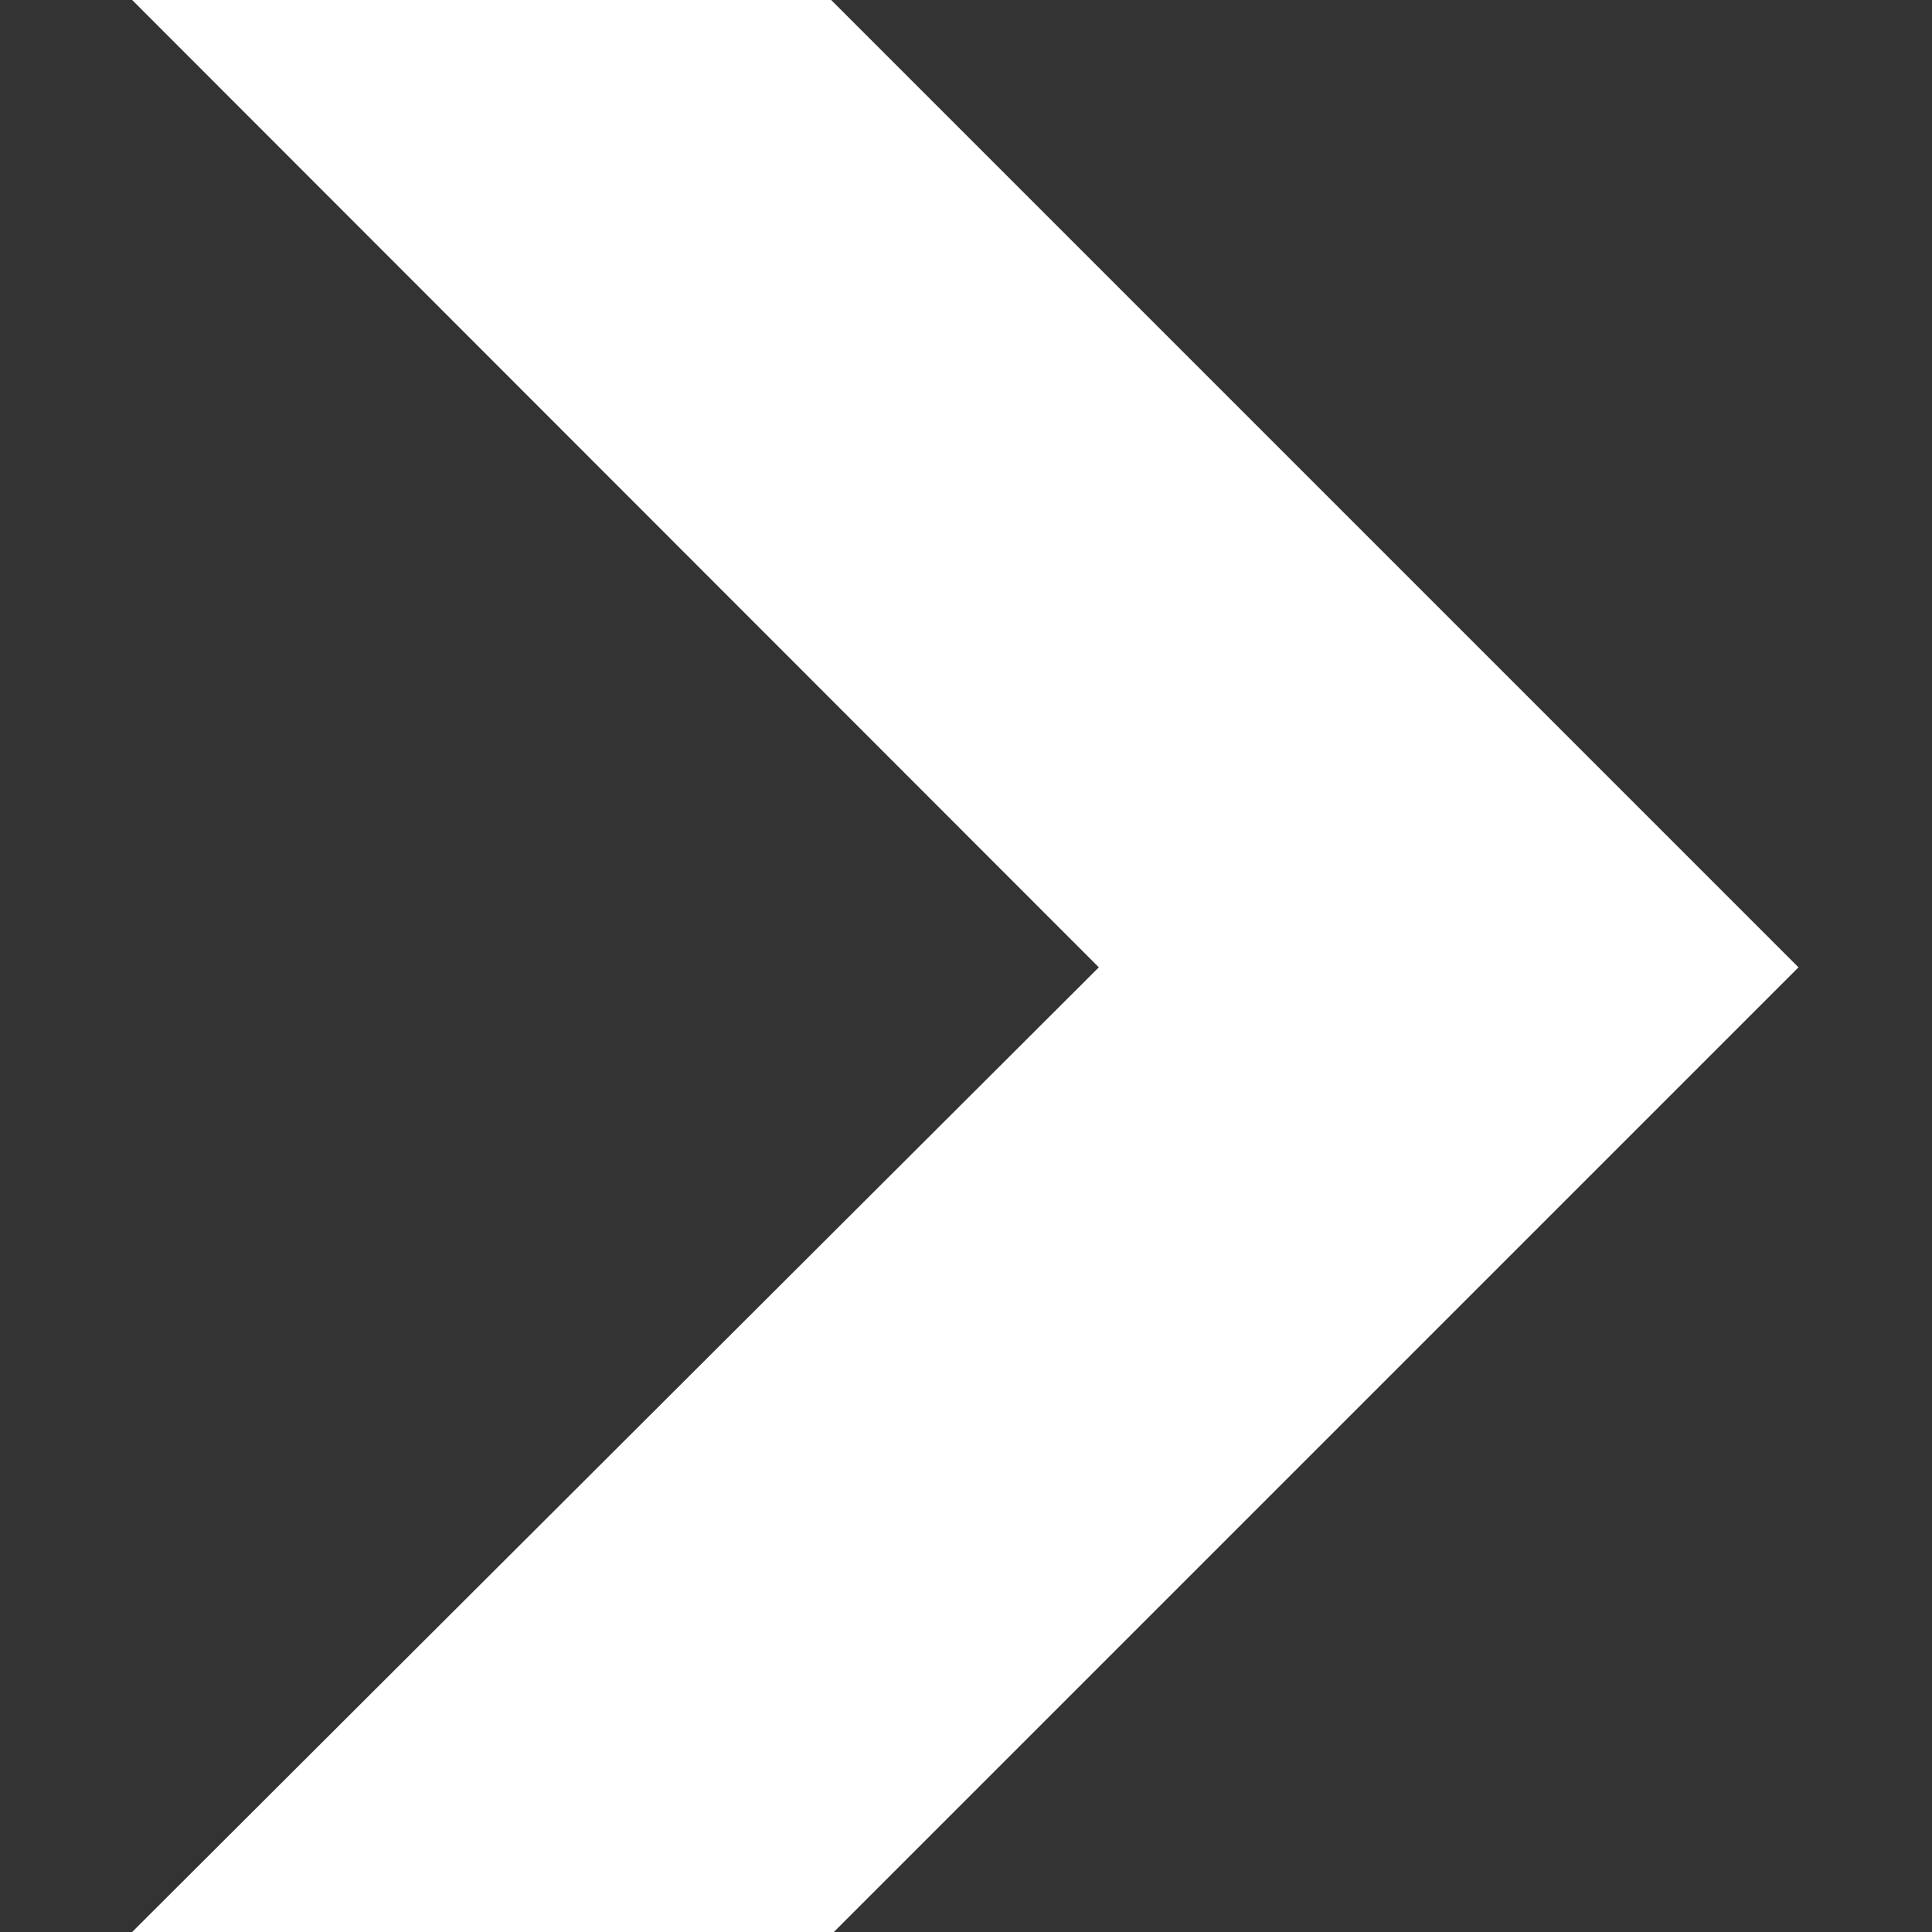 <svg id="Layer_1" xmlns="http://www.w3.org/2000/svg" viewBox="0 0 288 288"><rect x="0" y="0" width="288" height="288" fill="#333333" stroke="none"/><style>.st0{fill:#FFF}</style><title>moen_icons_list1</title><path class="st0" d="M123.9 0l144.2 144.2L124.3 288H19.7l144.1-143.8L19.7 0h104.2z"/></svg>